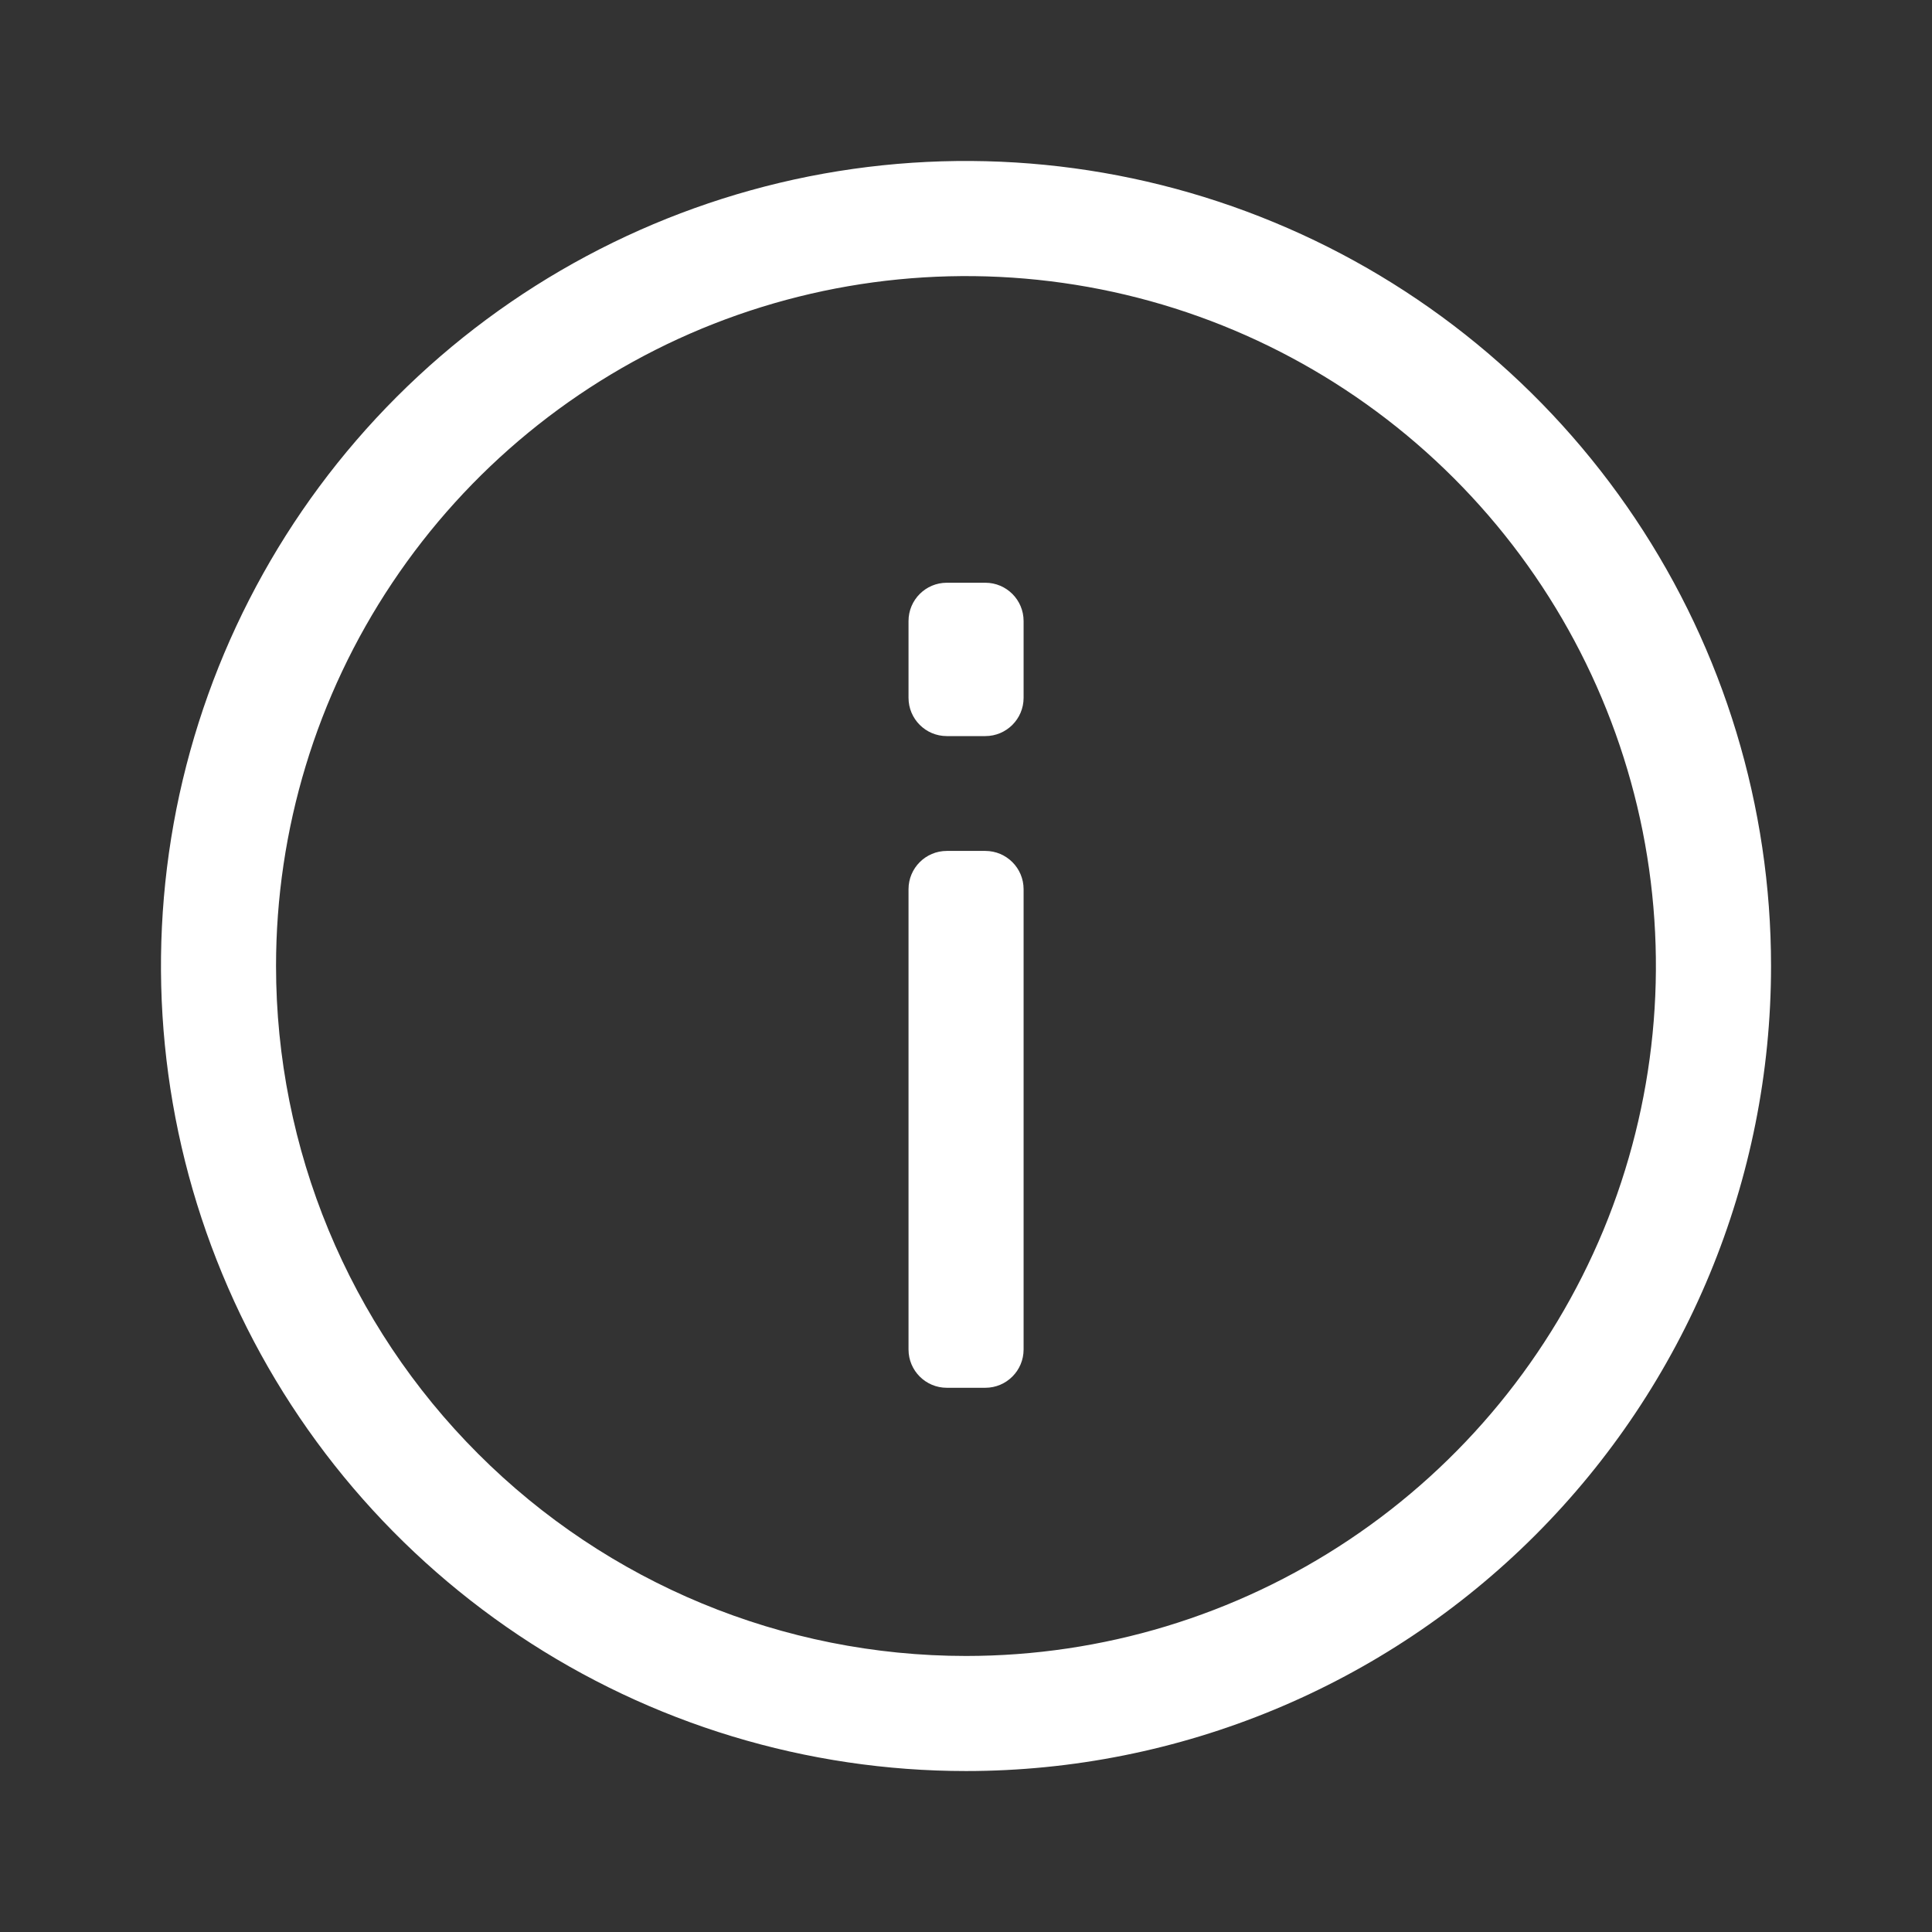 <svg width="16" height="16" viewBox="0 0 16 16" fill="none" xmlns="http://www.w3.org/2000/svg">
                <rect x="0" y="0" width="16" height="16" fill="#333333" stroke="none"/>
                <path d="M8.16 7.047H7.841C7.666 7.047 7.524 7.189 7.524 7.364V11.176C7.524 11.351 7.666 11.493 7.841 11.493H8.16C8.335 11.493 8.477 11.351 8.477 11.176V7.364C8.477 7.189 8.335 7.047 8.16 7.047Z" fill="white"/>
                <path d="M8.16 4.826H7.841C7.666 4.826 7.524 4.968 7.524 5.143V5.779C7.524 5.954 7.666 6.096 7.841 6.096H8.16C8.335 6.096 8.477 5.954 8.477 5.779V5.143C8.477 4.968 8.335 4.826 8.16 4.826Z" fill="white"/>
                <path d="M8 13.714C9.13 13.714 10.235 13.379 11.174 12.751C12.114 12.123 12.846 11.23 13.279 10.187C13.711 9.142 13.824 7.994 13.604 6.885C13.383 5.777 12.839 4.759 12.04 3.96C11.241 3.161 10.223 2.616 9.115 2.396C8.006 2.176 6.857 2.289 5.813 2.721C4.769 3.154 3.877 3.886 3.249 4.826C2.621 5.765 2.286 6.87 2.286 8C2.286 9.515 2.888 10.969 3.96 12.04C5.031 13.112 6.485 13.714 8 13.714ZM8 14.667C6.681 14.667 5.392 14.276 4.296 13.543C3.2 12.81 2.345 11.769 1.841 10.551C1.336 9.333 1.204 7.993 1.461 6.699C1.719 5.406 2.354 4.218 3.286 3.286C4.218 2.354 5.406 1.719 6.699 1.461C7.993 1.204 9.333 1.336 10.551 1.841C11.769 2.345 12.81 3.2 13.543 4.296C14.276 5.392 14.667 6.681 14.667 8C14.667 9.768 13.964 11.464 12.714 12.714C11.464 13.964 9.768 14.667 8 14.667Z" fill="white"/>
            </svg>